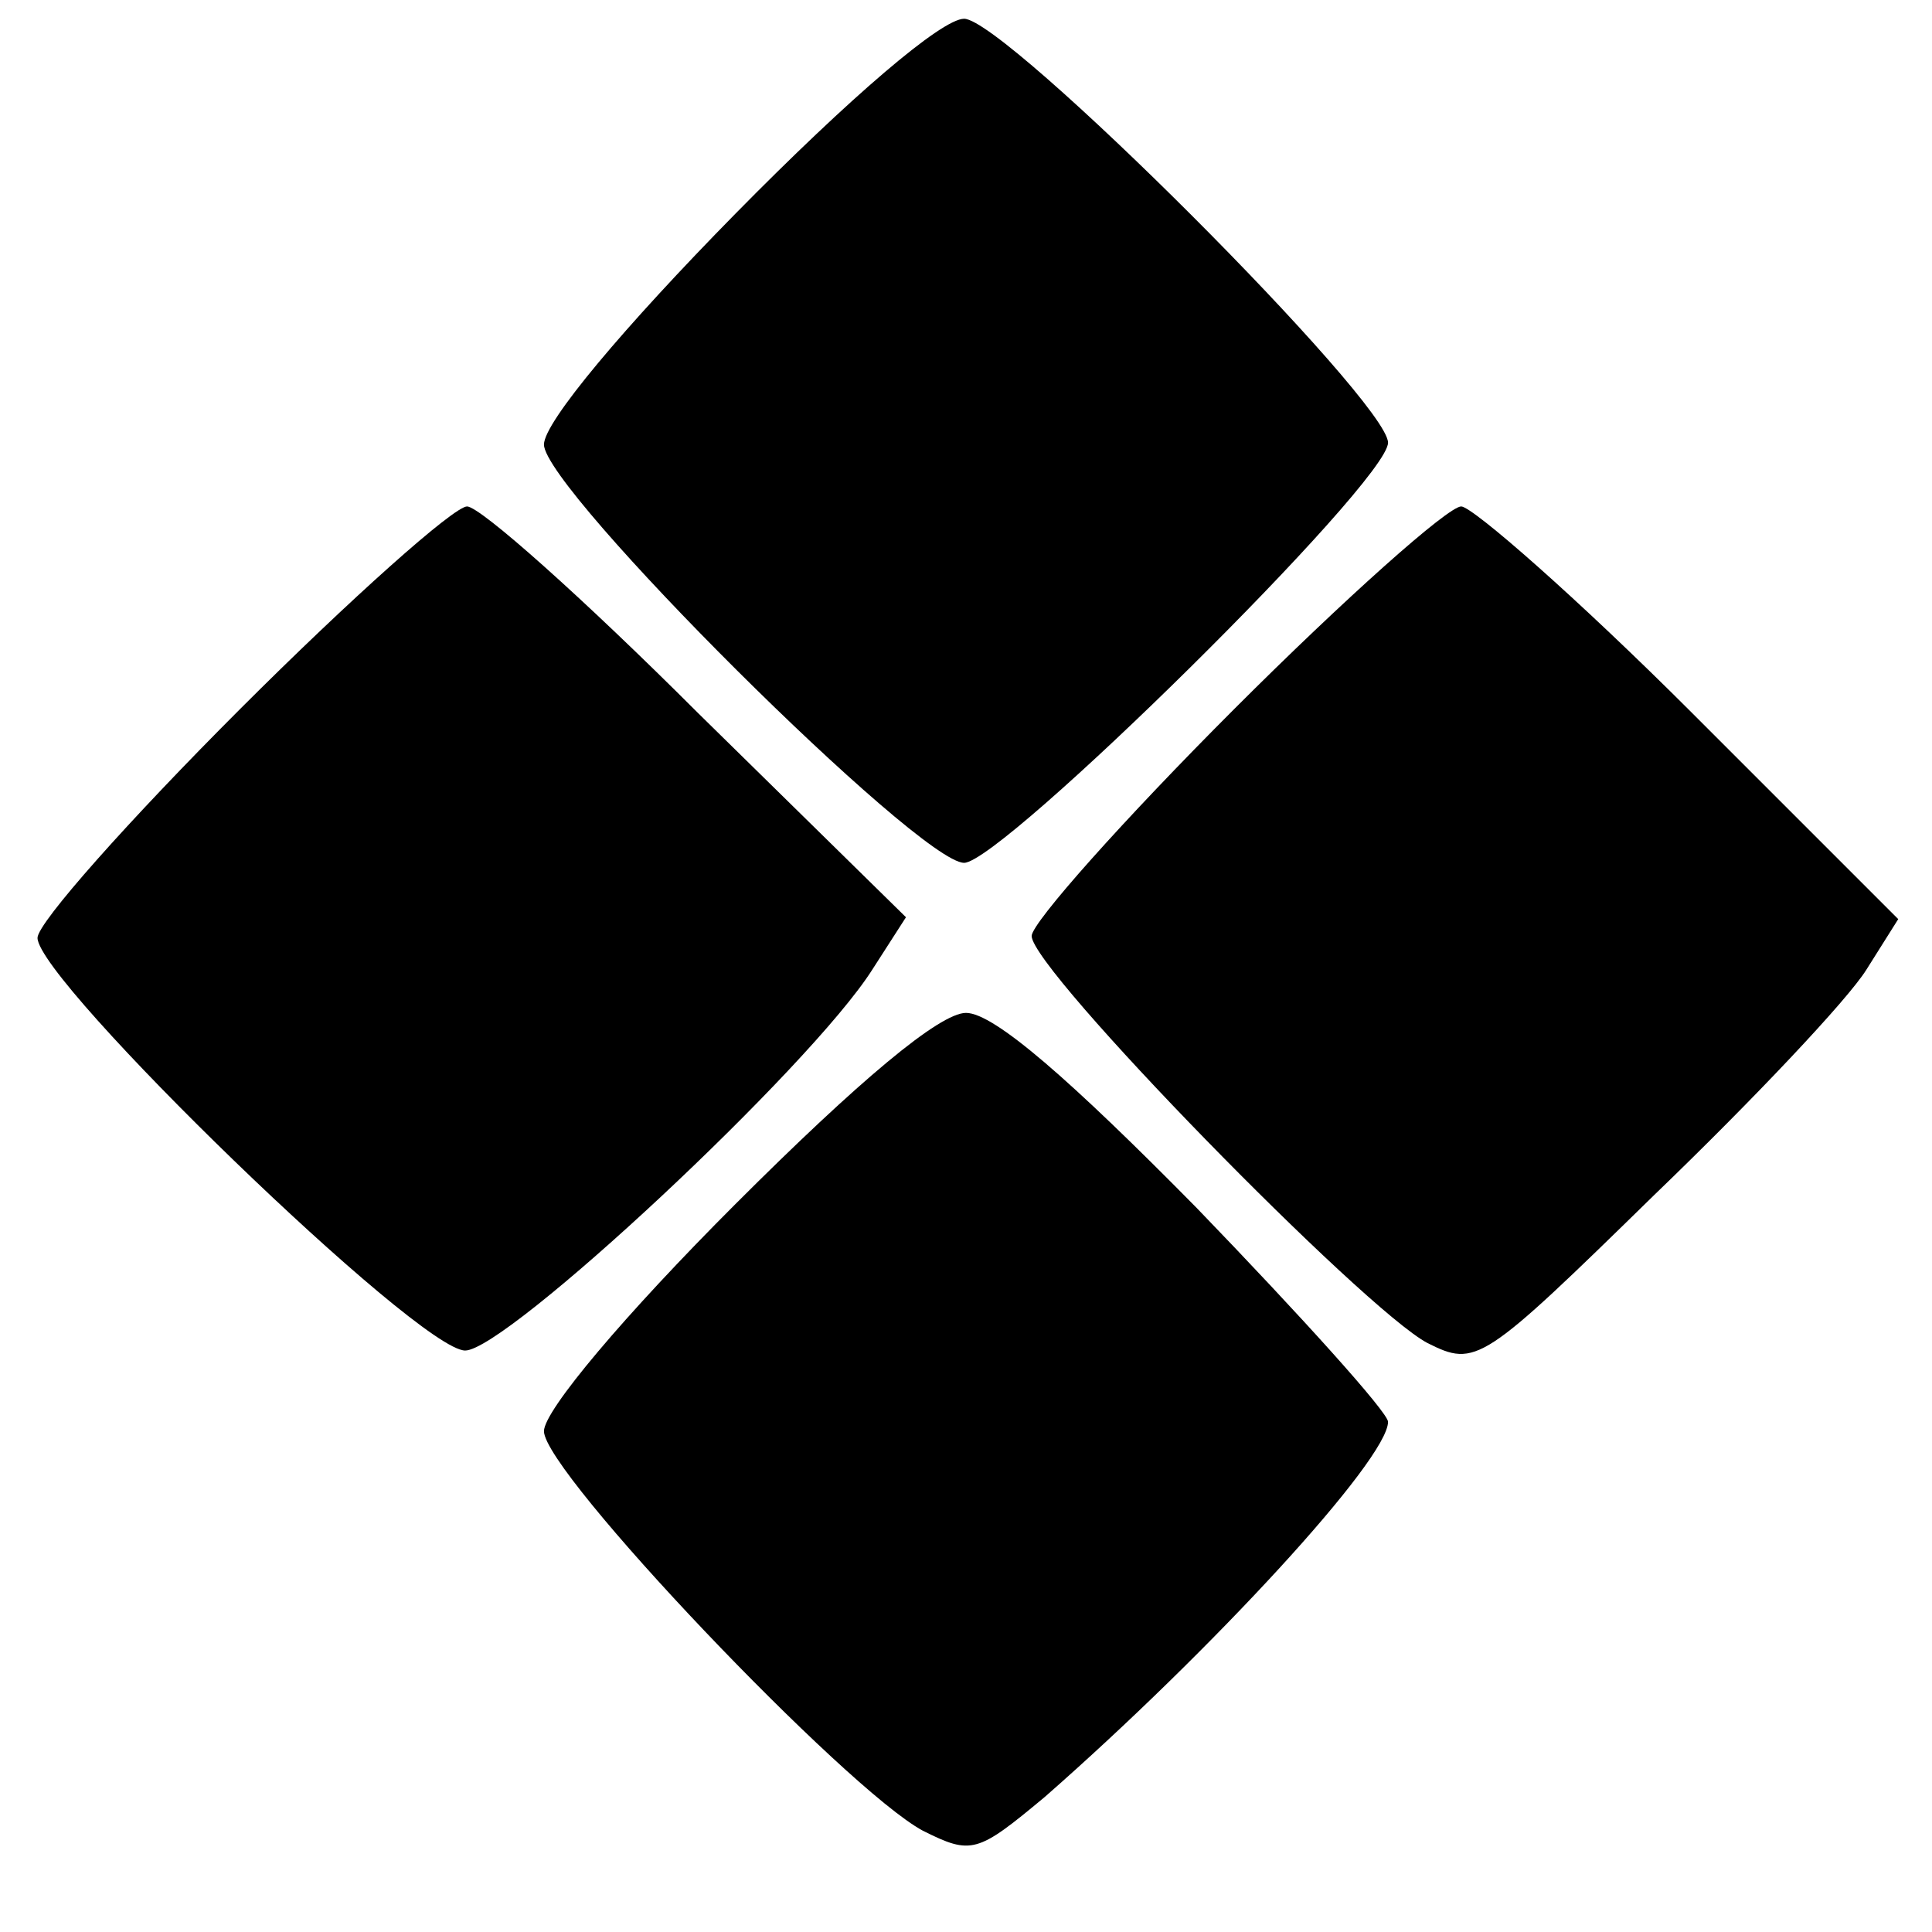 <?xml version="1.0" standalone="no"?>
<!DOCTYPE svg PUBLIC "-//W3C//DTD SVG 20010904//EN"
 "http://www.w3.org/TR/2001/REC-SVG-20010904/DTD/svg10.dtd">
<svg version="1.0" xmlns="http://www.w3.org/2000/svg"
 width="103pt" height="103pt" viewBox="0 0 103 103"
 preserveAspectRatio="xMidYMid meet">
<g transform="translate(0,103) scale(0.1,-0.1)"
fill="#000000" stroke="none">
<path d="M392 916 c-59 -60 -102 -111 -102 -123 0 -24 200 -223 224 -223 20 0
226 203 226 224 0 22 -204 226 -226 226 -12 0 -61 -42 -122 -104z"/>
<path d="M128 652 c-59 -59 -108 -114 -108 -122 0 -23 203 -220 228 -220 22 0
184 151 217 203 l18 28 -111 109 c-61 61 -116 110 -123 110 -7 0 -62 -49 -121
-108z"/>
<path d="M658 652 c-59 -59 -108 -114 -108 -121 0 -18 177 -199 211 -217 26
-13 29 -11 121 79 53 51 103 104 113 120 l17 27 -110 110 c-61 61 -117 110
-123 110 -7 0 -62 -49 -121 -108z"/>
<path d="M392 388 c-59 -59 -102 -110 -102 -121 0 -22 161 -191 202 -213 26
-13 29 -12 65 18 89 78 183 180 183 200 0 5 -46 56 -102 114 -67 68 -108 104
-123 104 -14 0 -57 -36 -123 -102z"/>
</g>
</svg>
